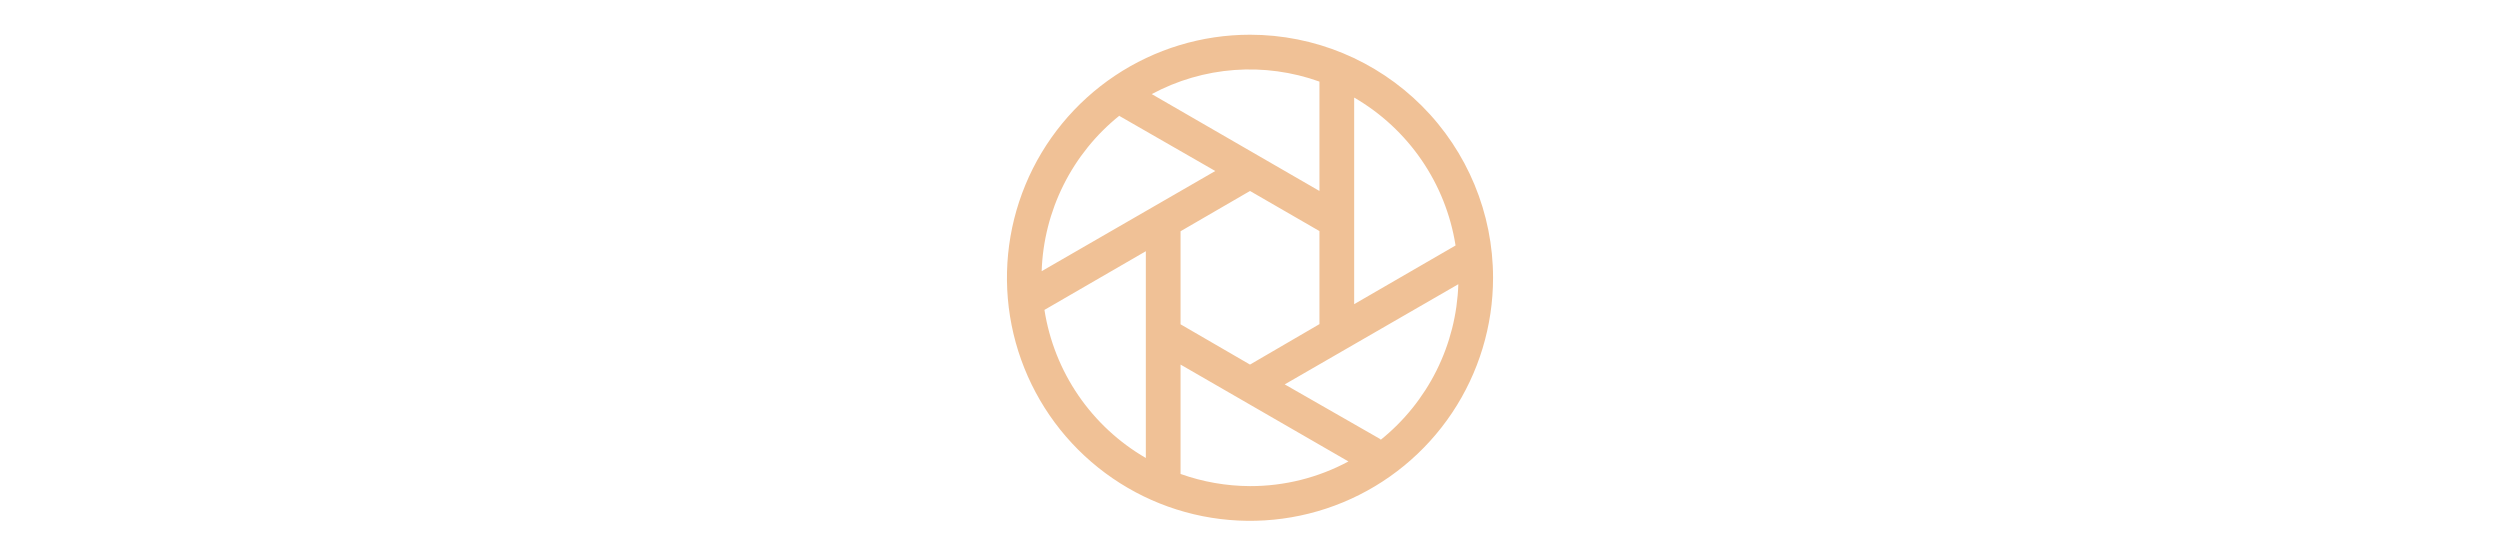 <?xml version="1.0" encoding="UTF-8"?>
<svg xmlns="http://www.w3.org/2000/svg" width="270" height="60" viewBox="0 0 270 60" fill="none">
  <path d="M135 3.75C129.808 3.75 124.733 5.29 120.416 8.174C116.1 11.058 112.735 15.158 110.748 19.955C108.761 24.751 108.242 30.029 109.254 35.121C110.267 40.213 112.767 44.89 116.438 48.562C120.11 52.233 124.787 54.733 129.879 55.746C134.971 56.758 140.249 56.239 145.045 54.252C149.842 52.265 153.942 48.901 156.826 44.584C159.71 40.267 161.25 35.192 161.25 30C161.25 23.038 158.484 16.361 153.562 11.438C148.639 6.516 141.962 3.75 135 3.75V3.75ZM157.2 26.512L146.25 32.85V10.537C149.15 12.217 151.637 14.523 153.532 17.287C155.426 20.05 156.68 23.202 157.2 26.512V26.512ZM127.5 35.025V24.975L135 20.625L142.5 24.956V35.006L135 39.375L127.5 35.025ZM142.5 8.775V20.625L124.388 10.162C127.143 8.68 130.18 7.794 133.3 7.561C136.421 7.329 139.555 7.755 142.5 8.812V8.775ZM120.9 12.525L131.25 18.469L112.5 29.288C112.607 26.047 113.413 22.869 114.863 19.969C116.313 17.069 118.372 14.517 120.9 12.488V12.525ZM112.8 33.469L123.75 27.131V49.462C120.848 47.781 118.359 45.472 116.464 42.705C114.57 39.938 113.318 36.782 112.8 33.469ZM127.5 51.188V39.375L145.631 49.837C142.363 51.594 138.71 52.509 135 52.5C132.444 52.49 129.908 52.046 127.5 51.188V51.188ZM149.1 47.438L138.75 41.513L157.5 30.694C157.396 33.937 156.591 37.119 155.141 40.023C153.691 42.926 151.63 45.481 149.1 47.513V47.438Z" fill="#F0C196"></path>
</svg>
